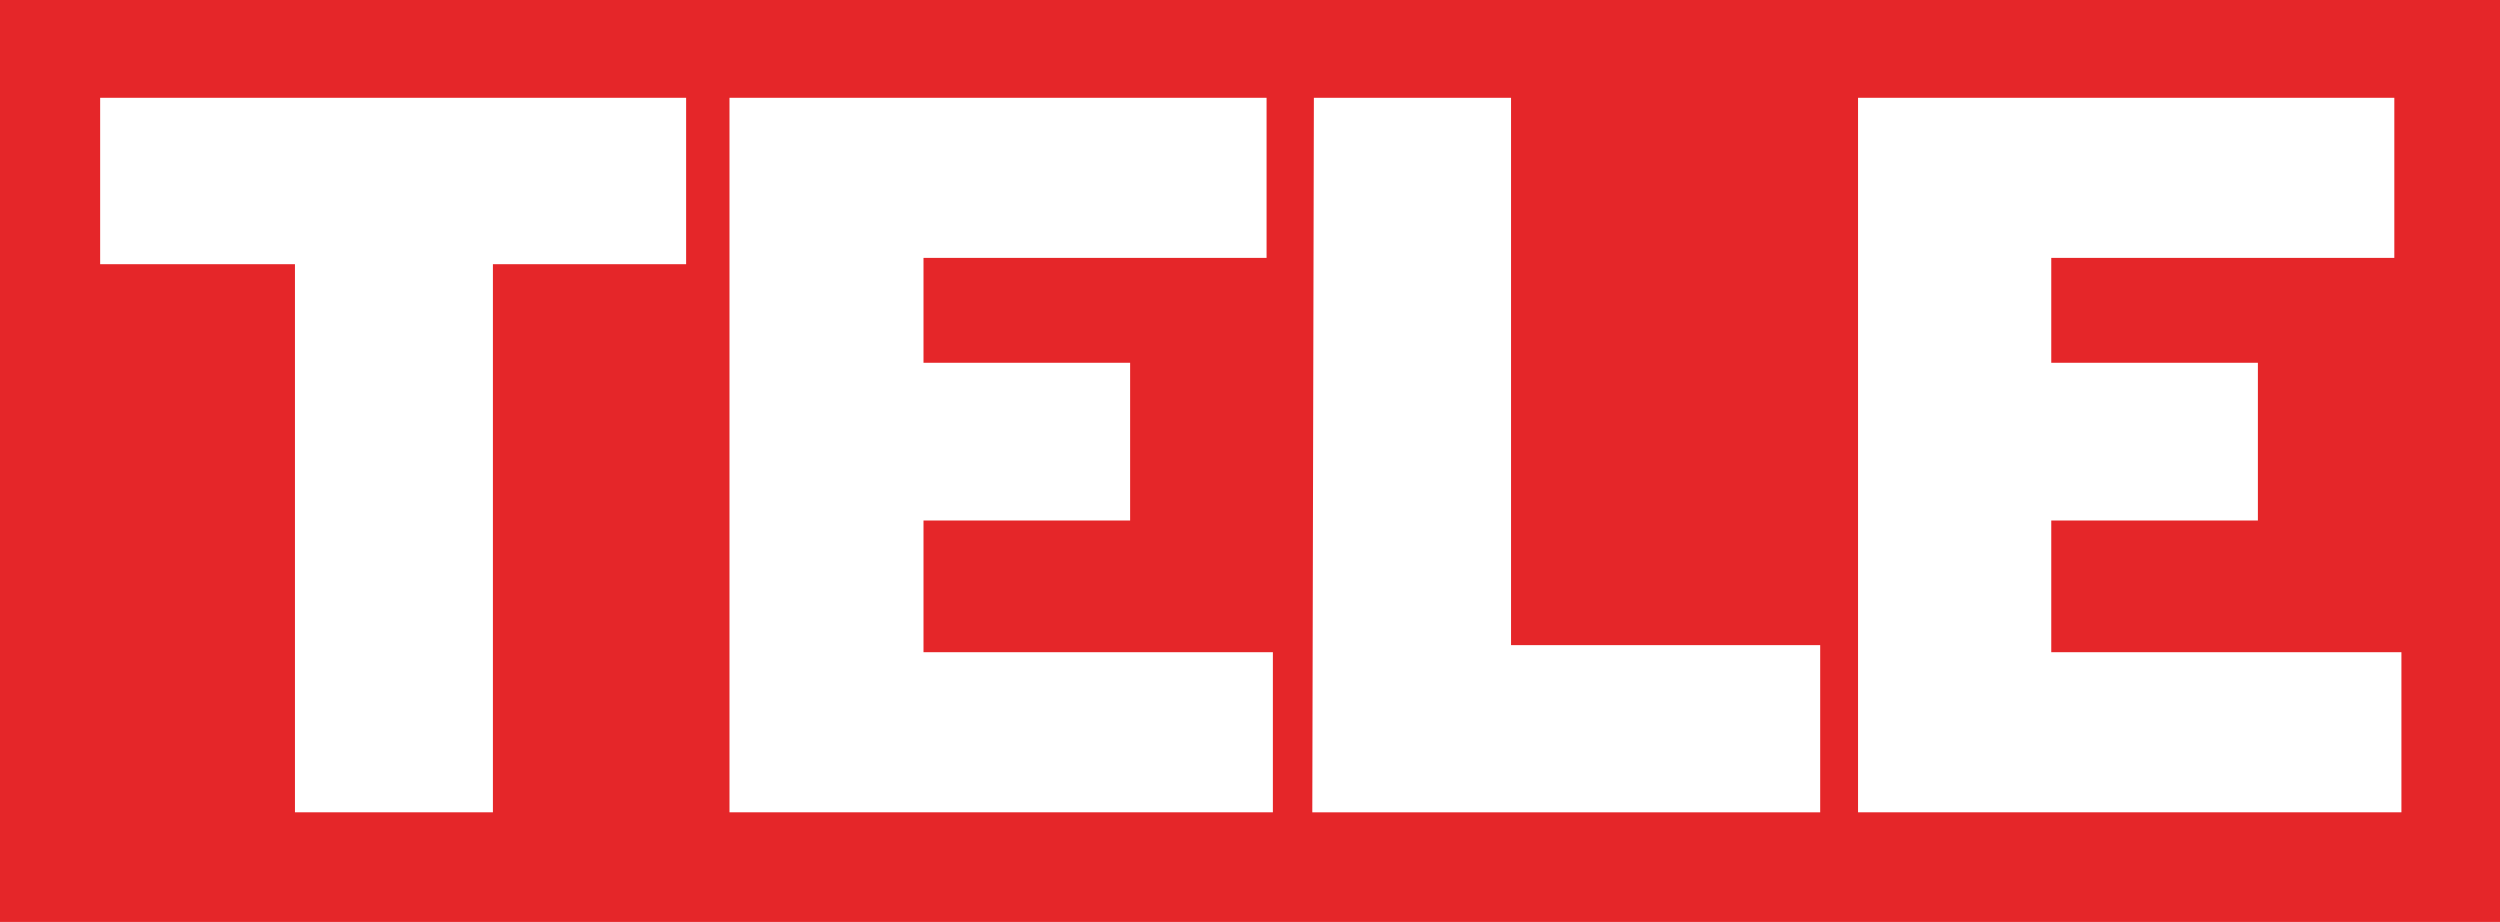 <?xml version="1.0" encoding="UTF-8"?> <svg xmlns="http://www.w3.org/2000/svg" xmlns:xlink="http://www.w3.org/1999/xlink" version="1.1" id="Ebene_1" x="0px" y="0px" viewBox="0 0 317 116.9" style="enable-background:new 0 0 317 116.9;" xml:space="preserve"> <style type="text/css"> .st0{fill:#E52629;} .st1{fill:#FFFFFF;} </style> <g> <rect class="st0" width="317" height="116.9"></rect> <polyline class="st1" points="37.4,103 37.4,33.5 12.7,33.5 12.7,12.4 87,12.4 87,33.5 62.5,33.5 62.5,103 "></polyline> <polyline class="st1" points="92.5,103 92.5,12.4 160.6,12.4 160.6,32.7 117.1,32.7 117.1,46 143.3,46 143.3,66 117.1,66 117.1,82.7 161.4,82.7 161.4,103 "></polyline> <polyline class="st1" points="166.4,103 166.6,12.4 191.6,12.4 191.6,81.8 230.8,81.8 230.8,103 "></polyline> <polyline class="st1" points="235.6,103 235.6,12.4 303.6,12.4 303.6,32.7 260.1,32.7 260.1,46 286.3,46 286.3,66 260.1,66 260.1,82.7 304.5,82.7 304.5,103 "></polyline> </g> </svg> 